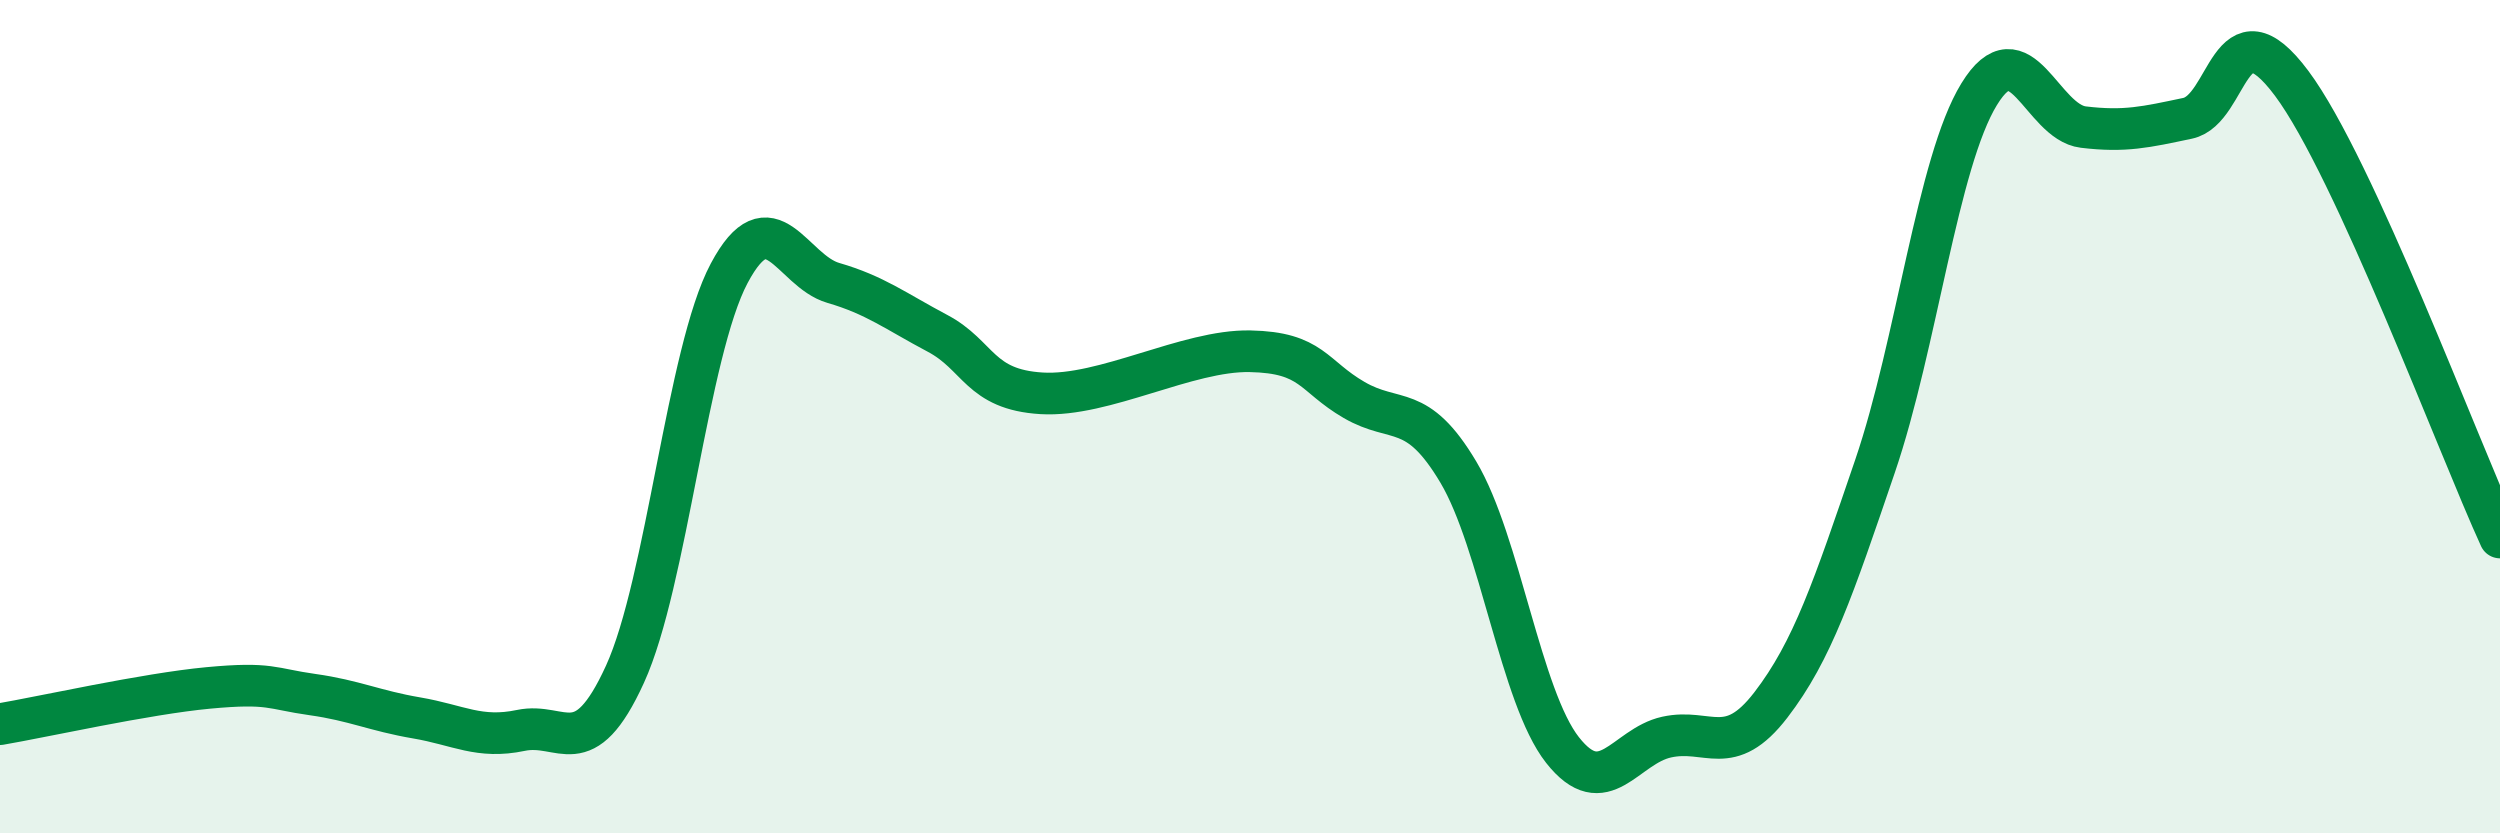 
    <svg width="60" height="20" viewBox="0 0 60 20" xmlns="http://www.w3.org/2000/svg">
      <path
        d="M 0,17.38 C 1,17.21 3.5,16.65 5,16.51 C 6.5,16.37 6.5,16.53 7.5,16.67 C 8.5,16.81 9,17.06 10,17.23 C 11,17.4 11.5,17.74 12.5,17.53 C 13.5,17.32 14,18.37 15,16.18 C 16,13.99 16.5,8.44 17.5,6.56 C 18.5,4.68 19,6.5 20,6.79 C 21,7.08 21.5,7.47 22.5,8 C 23.5,8.53 23.5,9.35 25,9.44 C 26.5,9.53 28.5,8.4 30,8.43 C 31.5,8.46 31.5,9.02 32.5,9.6 C 33.5,10.18 34,9.65 35,11.33 C 36,13.01 36.5,16.73 37.5,18 C 38.5,19.27 39,17.91 40,17.69 C 41,17.47 41.5,18.22 42.5,16.92 C 43.5,15.62 44,14.12 45,11.19 C 46,8.26 46.5,3.89 47.5,2.26 C 48.5,0.63 49,2.93 50,3.05 C 51,3.17 51.5,3.05 52.5,2.84 C 53.5,2.63 53.5,-0.01 55,2 C 56.5,4.01 59,10.72 60,12.9L60 20L0 20Z"
        fill="#008740"
        opacity="0.1"
        stroke-linecap="round"
        stroke-linejoin="round"
      />
      <path
        d="M 0,17.38 C 1,17.21 3.5,16.65 5,16.51 C 6.5,16.37 6.5,16.53 7.5,16.67 C 8.5,16.81 9,17.06 10,17.23 C 11,17.4 11.5,17.74 12.5,17.53 C 13.5,17.32 14,18.37 15,16.18 C 16,13.99 16.5,8.44 17.5,6.56 C 18.5,4.68 19,6.5 20,6.79 C 21,7.08 21.5,7.47 22.5,8 C 23.5,8.53 23.5,9.35 25,9.44 C 26.5,9.53 28.5,8.4 30,8.43 C 31.5,8.46 31.5,9.02 32.5,9.6 C 33.5,10.18 34,9.65 35,11.33 C 36,13.01 36.5,16.73 37.5,18 C 38.5,19.27 39,17.91 40,17.69 C 41,17.47 41.5,18.22 42.5,16.92 C 43.5,15.62 44,14.12 45,11.19 C 46,8.26 46.5,3.89 47.5,2.26 C 48.5,0.63 49,2.93 50,3.05 C 51,3.17 51.5,3.05 52.5,2.84 C 53.5,2.63 53.5,-0.01 55,2 C 56.5,4.01 59,10.72 60,12.9"
        stroke="#008740"
        stroke-width="1"
        fill="none"
        stroke-linecap="round"
        stroke-linejoin="round"
      />
    </svg>
  